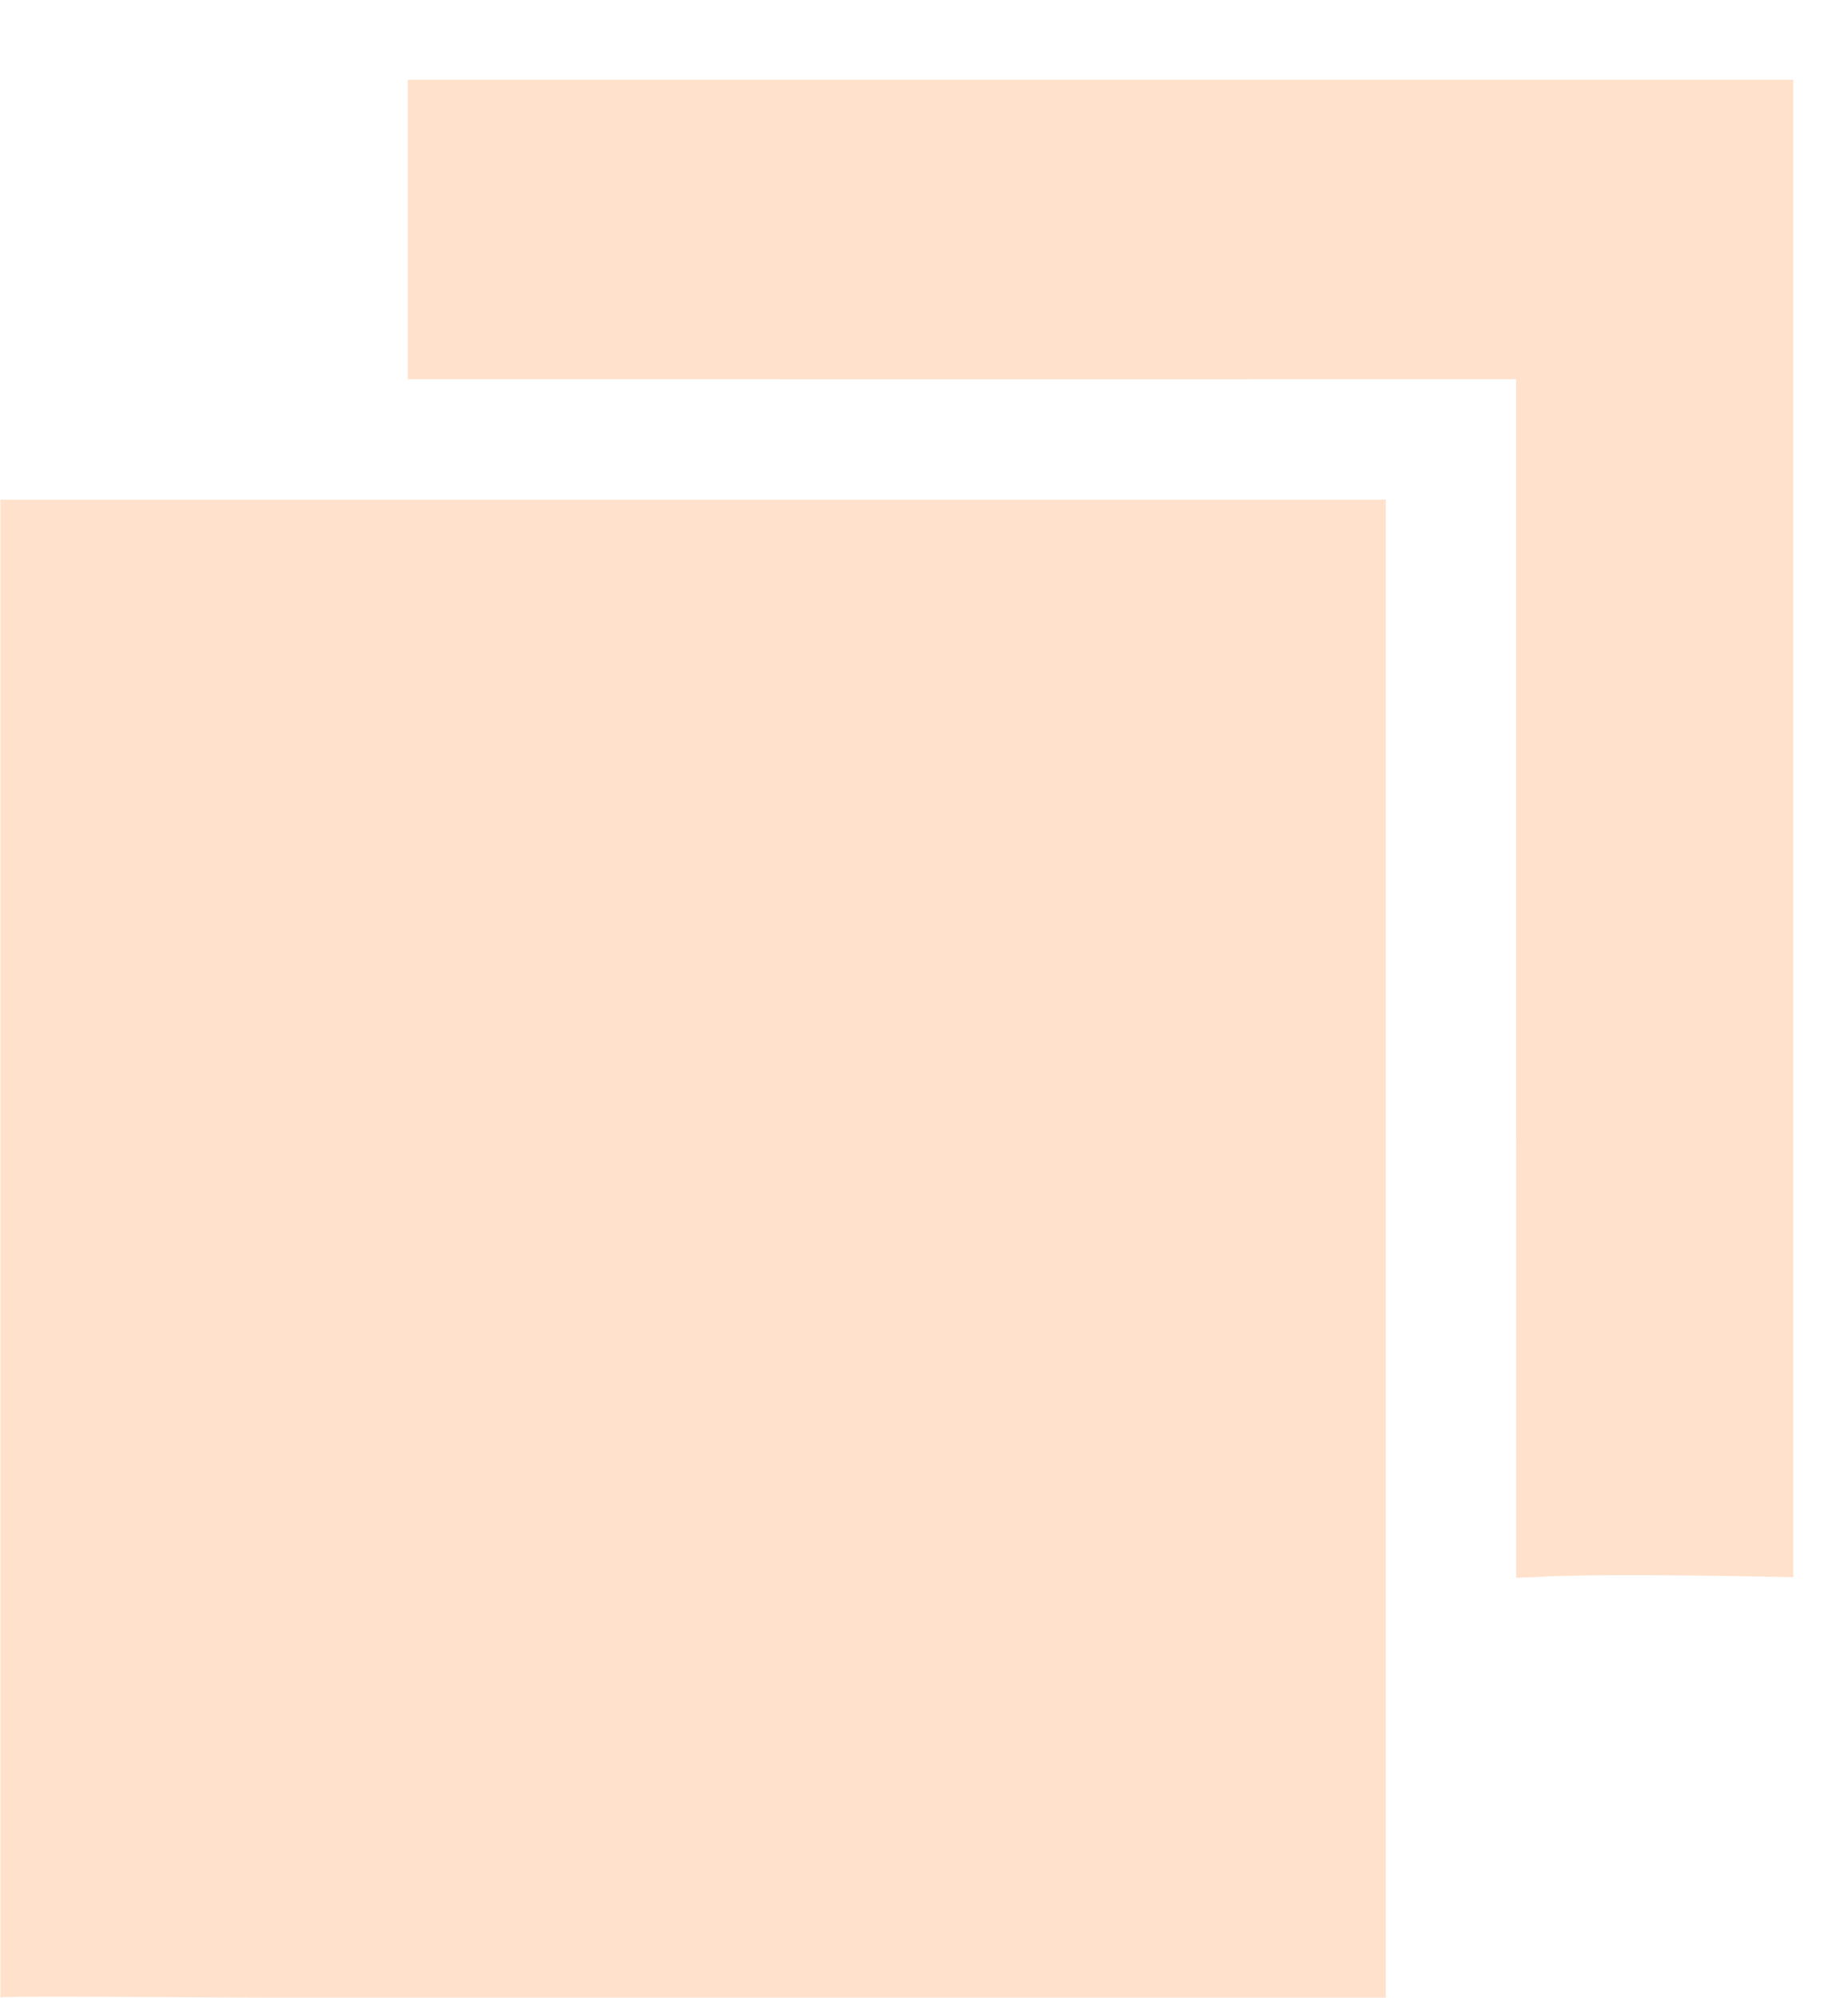 <svg width="320" height="346" viewBox="0 0 320 346" fill="none" xmlns="http://www.w3.org/2000/svg">
<path d="M48.047 86.535C35.322 86.535 8.624 86.536 0.067 86.536C0.067 86.536 0.067 124.655 0.067 138.414V294.049C0.067 307.808 0.067 345.927 0.067 345.927C-0.285 345.53 35.322 345.927 48.047 345.927H191.987C204.712 345.927 239.967 345.927 239.967 345.927C239.967 345.927 239.967 307.808 239.967 294.049V138.414C239.967 124.655 239.967 86.535 239.967 86.535C239.967 86.535 204.712 86.535 191.987 86.535H48.047Z" fill="#FF6903" fill-opacity="0.2"/>
<path d="M118.591 13.806C105.869 13.806 70.611 13.806 70.611 13.806C70.611 13.806 70.615 51.911 70.611 65.667L182.565 65.684C203.773 65.684 262.531 65.667 262.531 65.667C262.531 65.667 262.531 129.216 262.531 152.148L262.547 273.198L265.346 273.111C277.563 272.335 310.512 273.111 310.512 273.111C310.512 273.111 310.512 234.552 310.511 221.319V65.684C310.511 51.925 310.511 13.806 310.511 13.806C310.511 13.806 275.256 13.806 262.531 13.806H118.591Z" fill="#FF6903" fill-opacity="0.2"/>
</svg>

